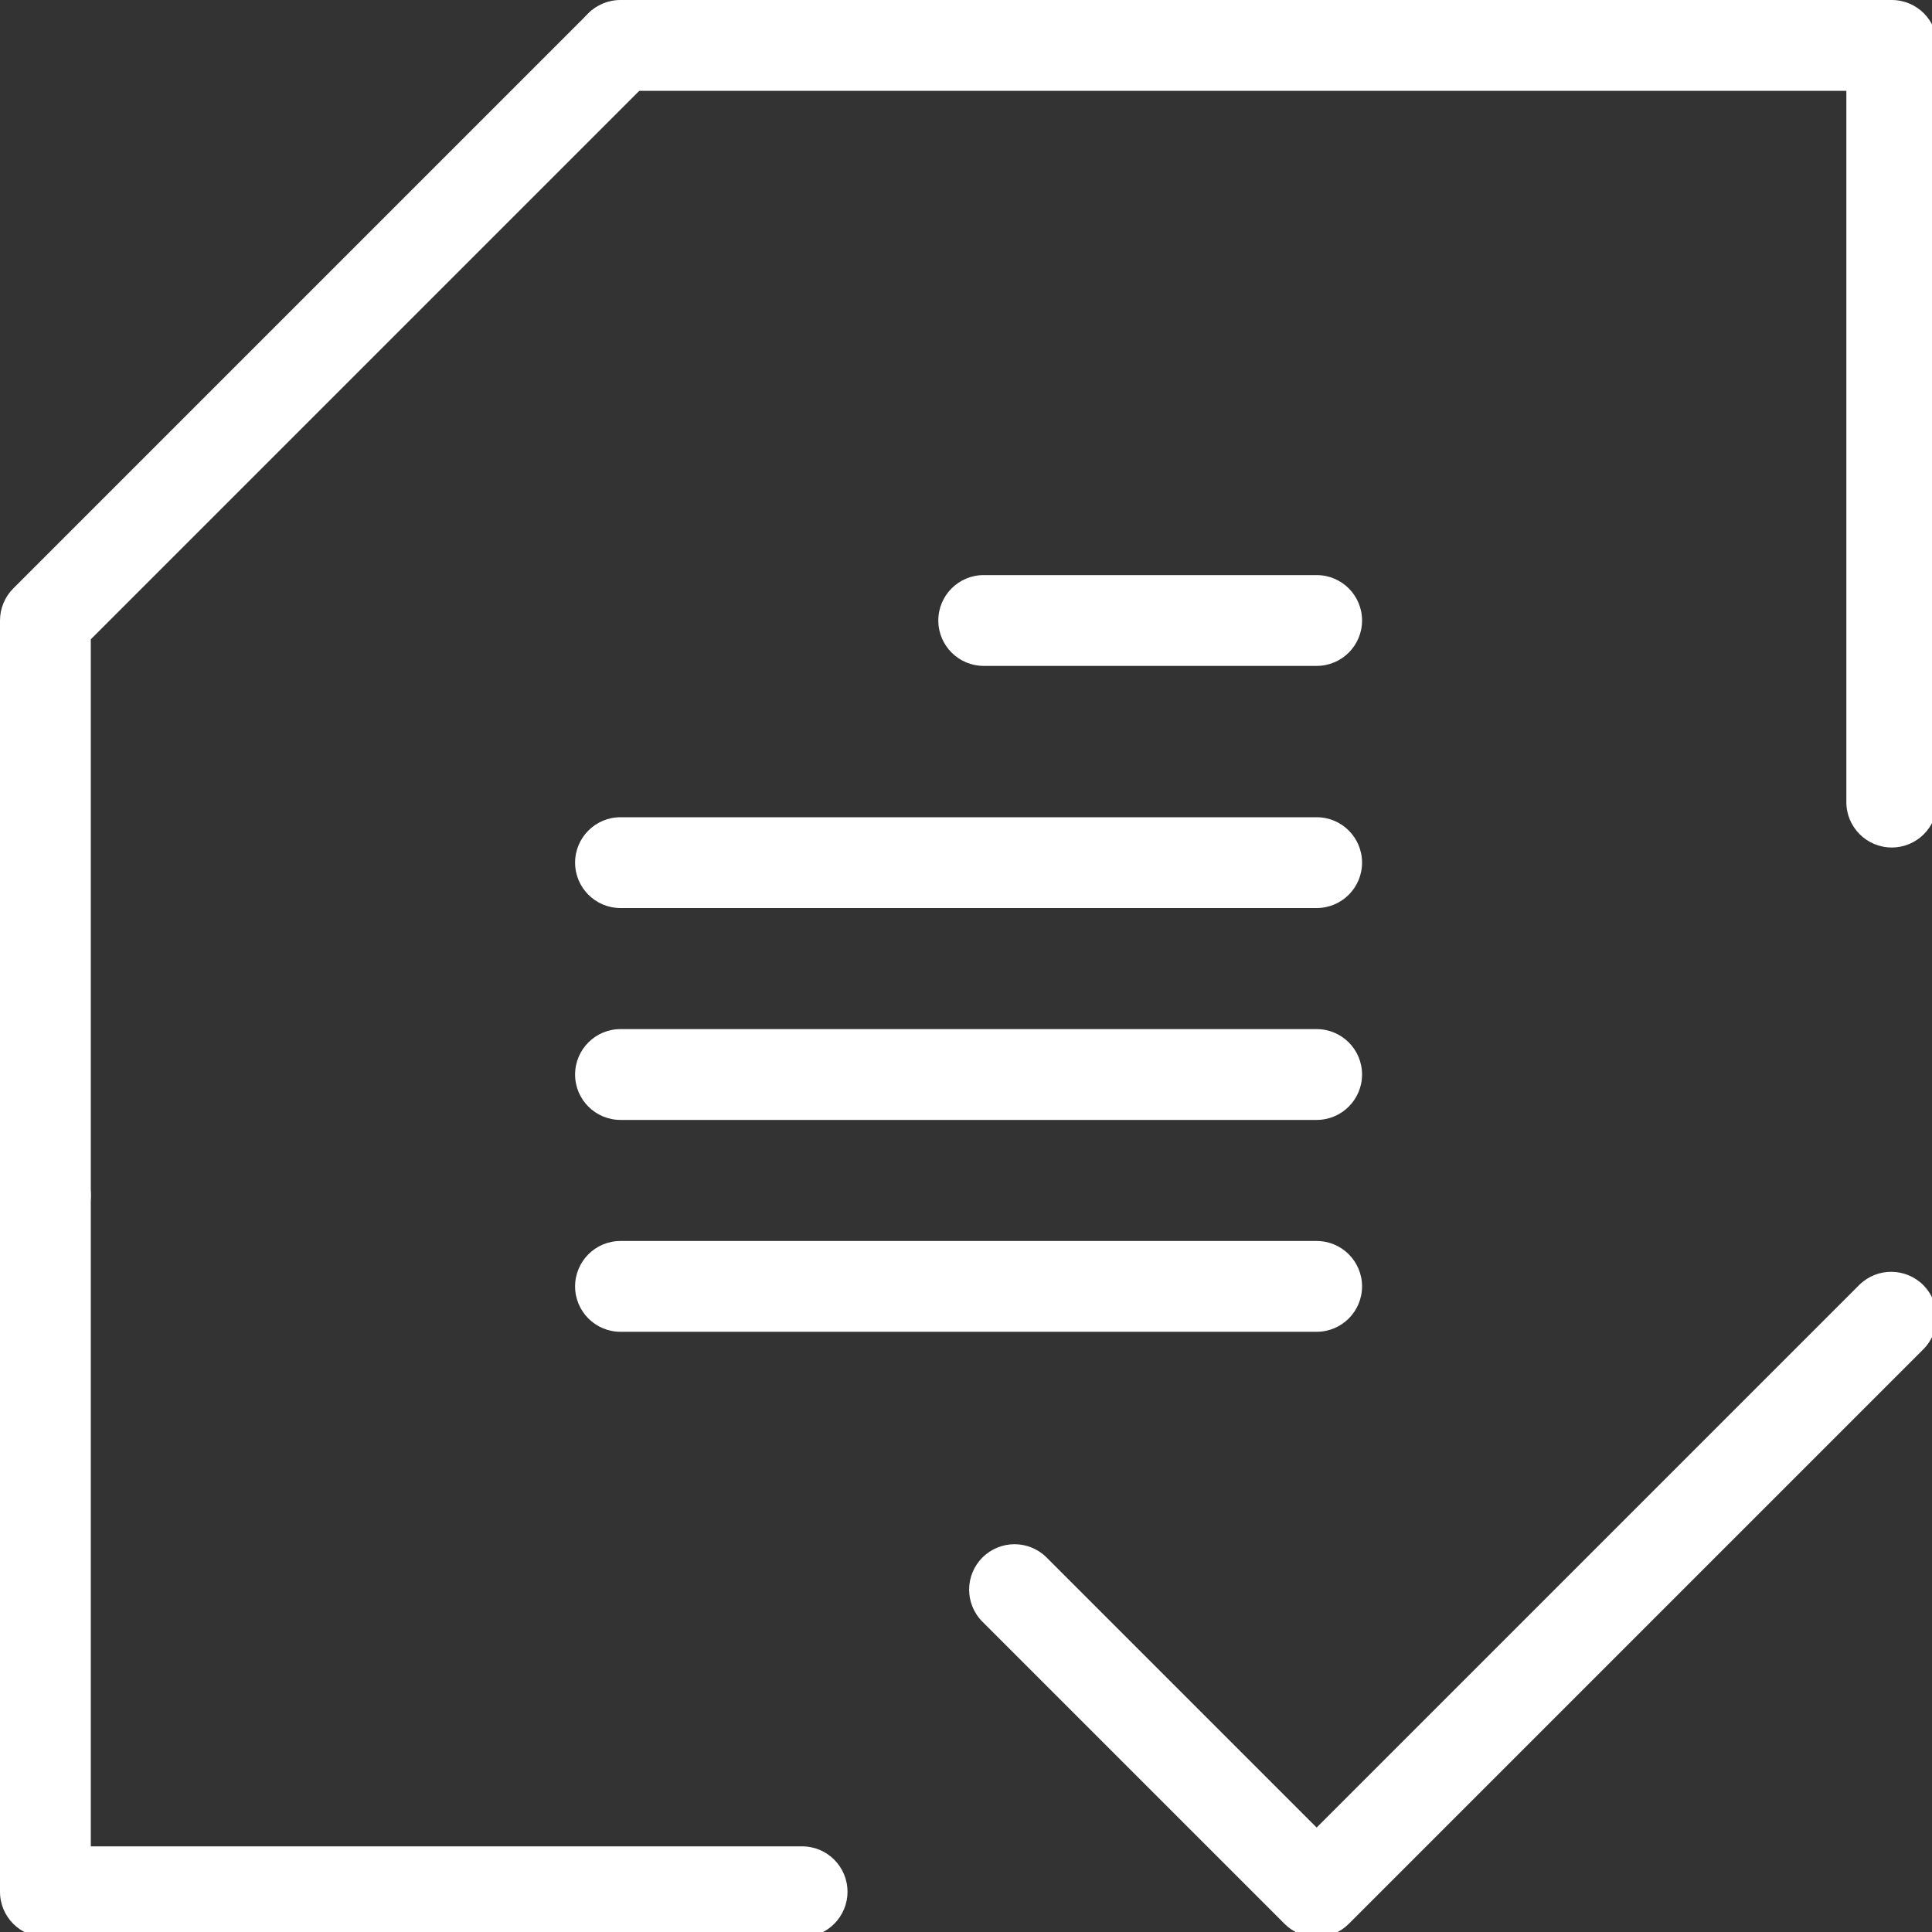 <?xml version="1.0" encoding="UTF-8" standalone="no"?>
<!-- Generator: Gravit.io -->

<svg
   style="isolation:isolate"
   viewBox="0 0 48 48"
   width="64"
   height="64"
   id="svg2"
   version="1.1"
   xmlns="http://www.w3.org/2000/svg"
   xmlns:svg="http://www.w3.org/2000/svg"
   xmlns:rdf="http://www.w3.org/1999/02/22-rdf-syntax-ns#"
   xmlns:cc="http://creativecommons.org/ns#"
   xmlns:dc="http://purl.org/dc/elements/1.1/">
  <rect x="0" y="0" width="48" height="48" fill="#333333" stroke="none"/>
  <defs
     id="defs4">
    <clipPath
       id="_clipPath_kb7cLSaATfr9f6KJrllGEUUpB7EOtC7P">
      <rect
         width="256"
         height="256"
         id="rect7"
         x="0"
         y="0" />
    </clipPath>
  </defs>
  <g
     clip-path="url(#_clipPath_kb7cLSaATfr9f6KJrllGEUUpB7EOtC7P)"
     id="g9"
     style="fill:#ffffff"
     transform="scale(0.188)">
    <path
       d="m 174,256 c -1.592,0.002 -3.118,-0.631 -4.242,-1.758 l -40,-40 c -2.274,-2.354 -2.241,-6.097 0.073,-8.411 2.314,-2.314 6.057,-2.347 8.411,-0.073 L 174,241.515 245.758,169.758 c 2.354,-2.274 6.097,-2.241 8.411,0.073 2.314,2.314 2.347,6.057 0.073,8.411 l -76,76 c -1.124,1.127 -2.65,1.76 -4.242,1.758 z"
       fill="rgb(0,0,0)"
       id="path11"
       style="fill:#ffffff" />
    <path
       d="M 174,120 H 82 c -3.314,0 -6,-2.686 -6,-6 0,-3.314 2.686,-6 6,-6 h 92 c 3.314,0 6,2.686 6,6 0,3.314 -2.686,6 -6,6 z"
       fill="rgb(0,0,0)"
       id="path13"
       style="fill:#ffffff" />
    <path
       d="m 174,88 h -44 c -3.314,0 -6,-2.686 -6,-6 0,-3.314 2.686,-6 6,-6 h 44 c 3.314,0 6,2.686 6,6 0,3.314 -2.686,6 -6,6 z"
       fill="rgb(0,0,0)"
       id="path15"
       style="fill:#ffffff" />
    <path
       d="M 174,148 H 82 c -3.314,0 -6,-2.686 -6,-6 0,-3.314 2.686,-6 6,-6 h 92 c 3.314,0 6,2.686 6,6 0,3.314 -2.686,6 -6,6 z"
       fill="rgb(0,0,0)"
       id="path17"
       style="fill:#ffffff" />
    <path
       d="M 174,176 H 82 c -3.314,0 -6,-2.686 -6,-6 0,-3.314 2.686,-6 6,-6 h 92 c 3.314,0 6,2.686 6,6 0,3.314 -2.686,6 -6,6 z"
       fill="rgb(0,0,0)"
       id="path19"
       style="fill:#ffffff" />
    <path
       d="m 6,164 c -3.314,0 -6,-2.686 -6,-6 V 82 c 0,-1.591 0.633,-3.117 1.758,-4.242 l 76,-76 c 2.354,-2.274 6.097,-2.241 8.411,0.073 2.314,2.314 2.347,6.057 0.073,8.411 L 12,84.485 V 158 c 0,3.314 -2.686,6 -6,6 z"
       fill="rgb(0,0,0)"
       id="path21"
       style="fill:#ffffff" />
    <path
       d="m 250,112 c -3.314,0 -6,-2.686 -6,-6 V 12 H 82 C 78.686,12 76,9.314 76,6 76,2.686 78.686,0 82,0 h 168 c 3.314,0 6,2.686 6,6 v 100 c 0,3.314 -2.686,6 -6,6 z"
       fill="rgb(0,0,0)"
       id="path23"
       style="fill:#ffffff" />
    <path
       d="M 106,256 H 6 c -3.314,0 -6,-2.686 -6,-6 v -92 c 0,-3.314 2.686,-6 6,-6 3.314,0 6,2.686 6,6 v 86 h 94 c 3.314,0 6,2.686 6,6 0,3.314 -2.686,6 -6,6 z"
       fill="rgb(0,0,0)"
       id="path25"
       style="fill:#ffffff" />
  </g>
</svg>
